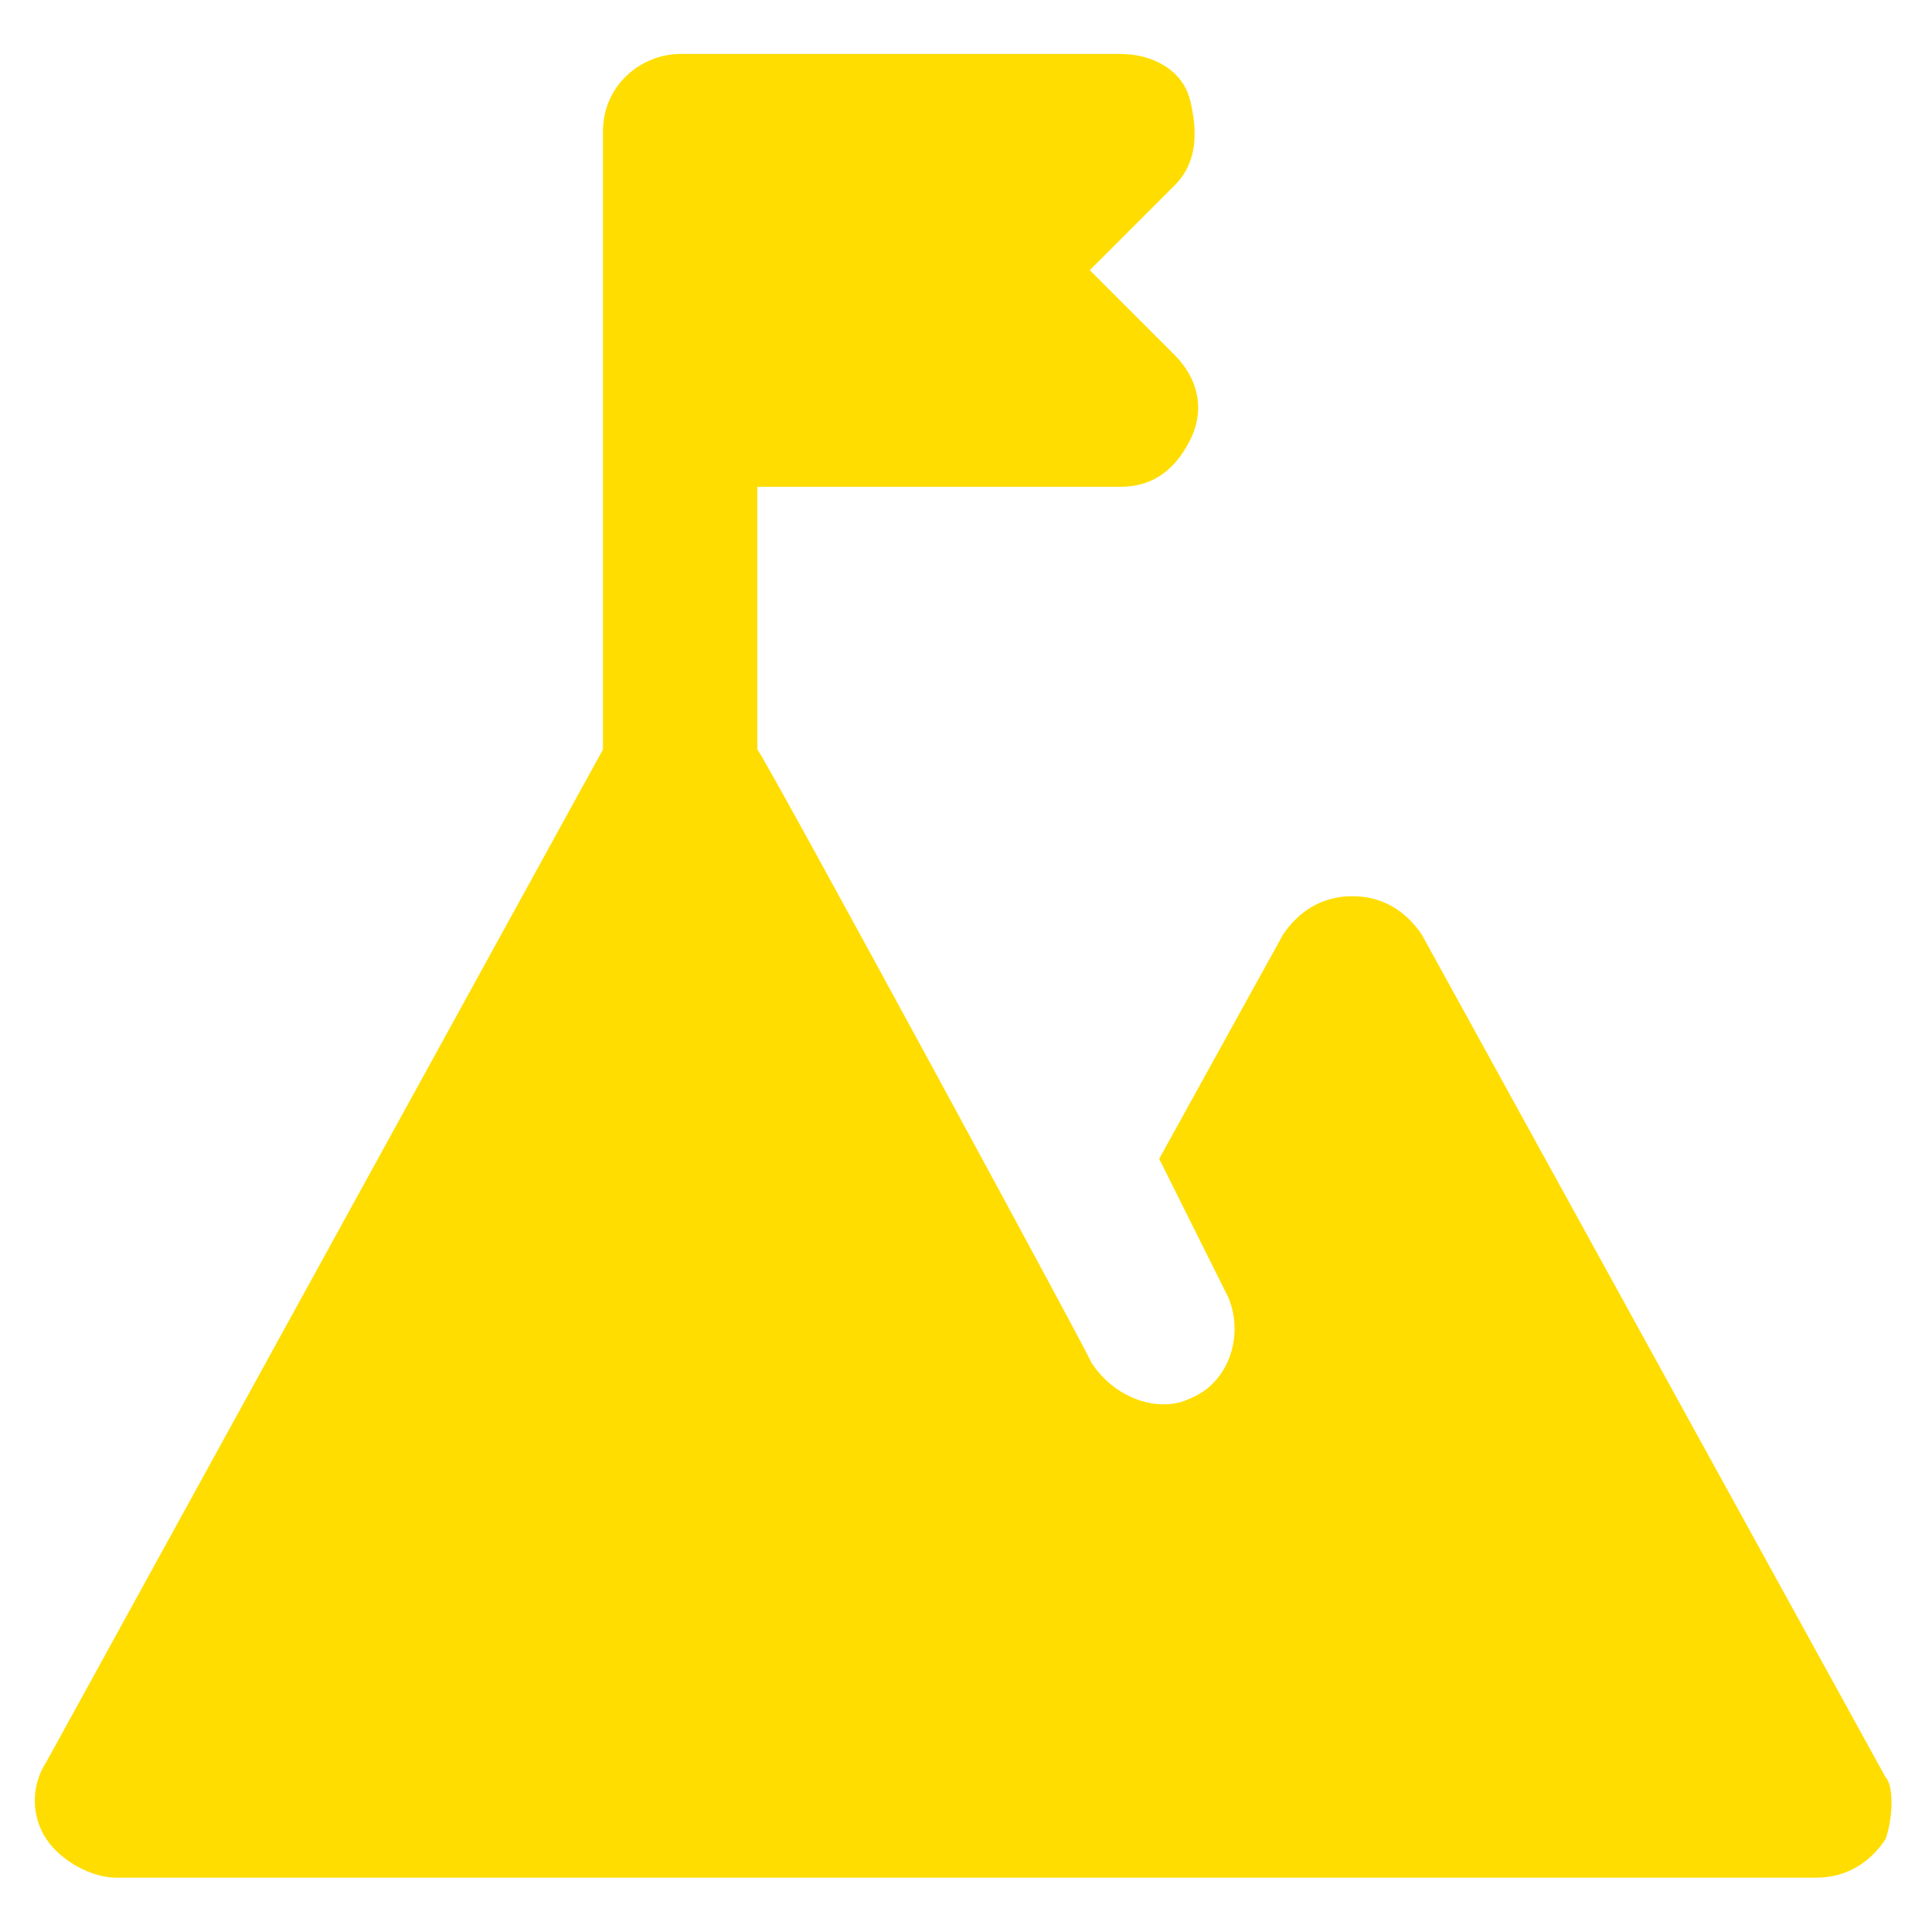 <?xml version="1.0" encoding="utf-8"?>
<!-- Generator: Adobe Illustrator 24.1.2, SVG Export Plug-In . SVG Version: 6.00 Build 0)  -->
<svg version="1.1" id="Layer_1" xmlns="http://www.w3.org/2000/svg" xmlns:xlink="http://www.w3.org/1999/xlink" x="0px" y="0px"
	 viewBox="0 0 512 512" style="enable-background:new 0 0 512 512;" xml:space="preserve">
<style type="text/css">
	.st0{fill:#FFDD00;}
</style>
<g>
	<path class="st0" d="M499.7,487.4c-4.1,6.1-10.2,10.2-18.4,10.2H30.7c-6.1,0-14.3-4.1-18.4-10.2c-4.1-6.1-4.1-14.3,0-20.5
		l147.5-268.3V34.8c0-12.3,10.2-20.5,20.5-20.5H297c8.2,0,16.4,4.1,18.4,12.3c2,8.2,2,16.4-4.1,22.5l-22.5,22.5l22.5,22.5
		c6.1,6.1,8.2,14.3,4.1,22.5S305.2,129,297,129h-96.3v69.6c2,2,94.2,172,88.1,161.8c6.1,10.2,18.4,14.3,26.6,10.2
		c10.2-4.1,14.3-16.4,10.2-26.6l-18.4-36.9l32.8-59.4c4.1-6.1,10.2-10.2,18.4-10.2s14.3,4.1,18.4,10.2L499.7,471
		C501.8,473.1,501.8,481.3,499.7,487.4L499.7,487.4z"/>
</g>
</svg>
